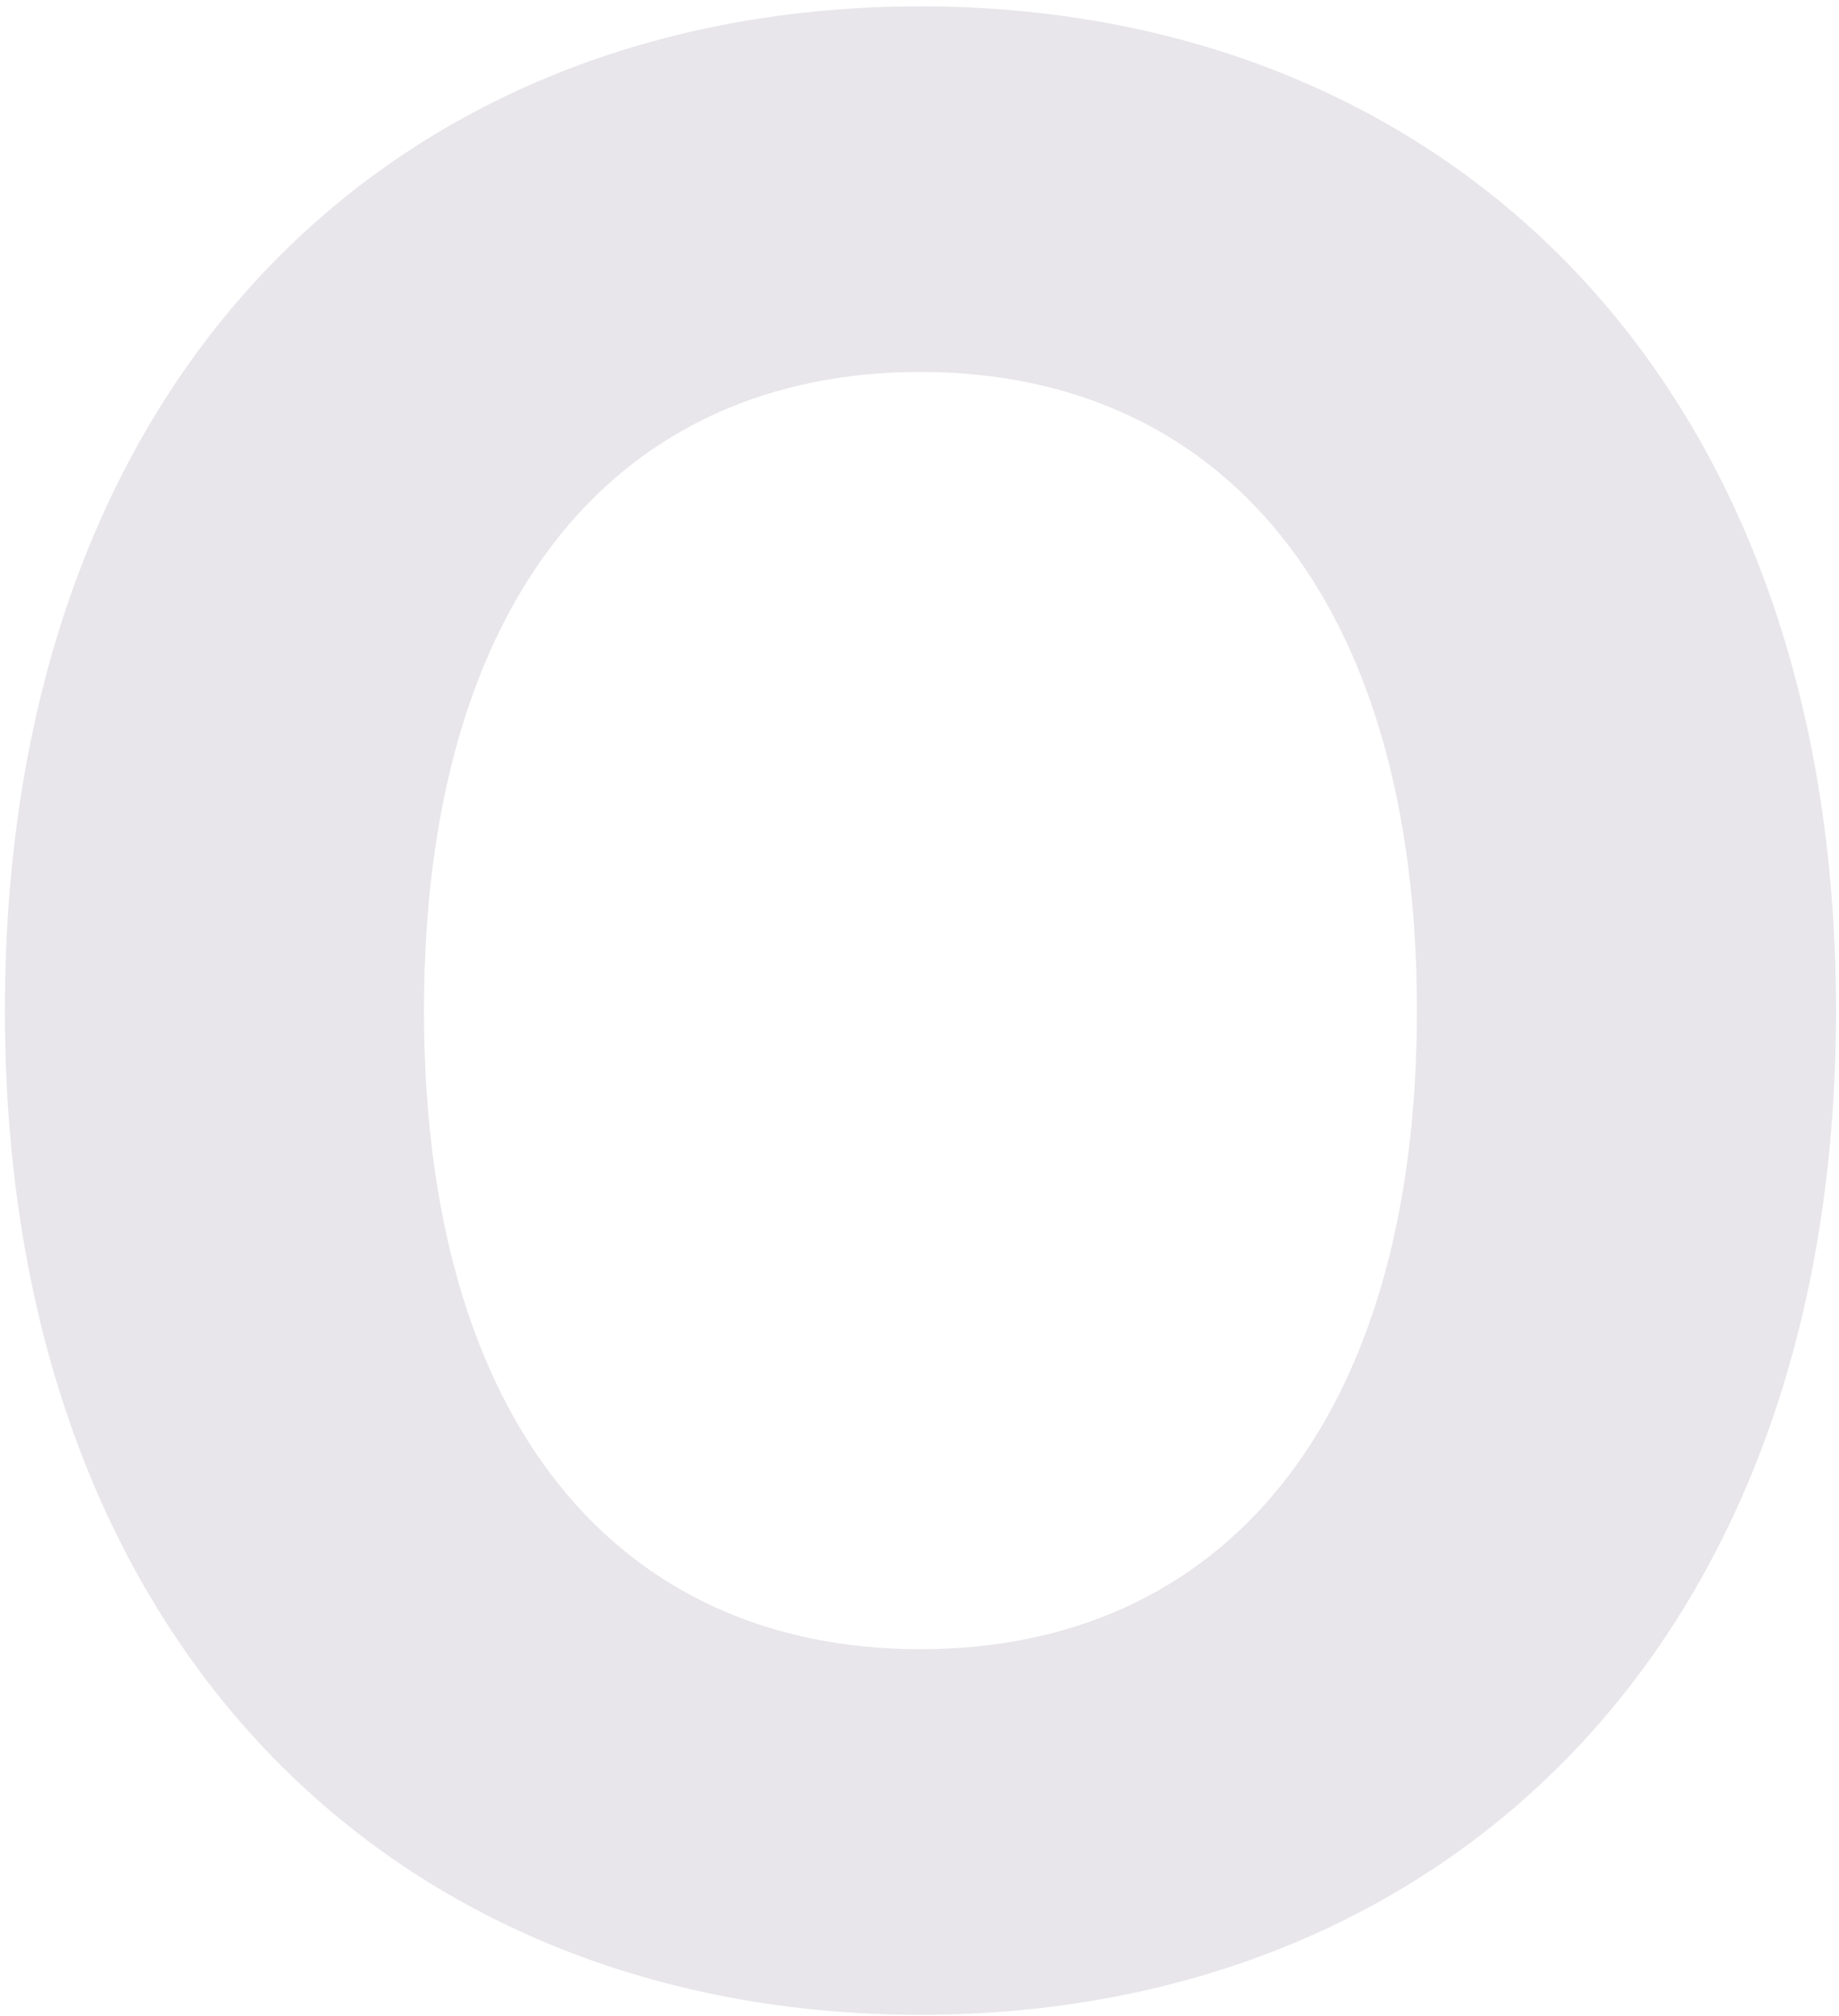 <?xml version="1.0" encoding="UTF-8"?> <svg xmlns="http://www.w3.org/2000/svg" width="197" height="216" viewBox="0 0 197 216" fill="none"> <path d="M196.682 108.273C196.682 39.75 154.136 0.682 98.602 0.682C42.761 0.682 0.523 39.75 0.523 108.273C0.523 176.489 42.761 215.864 98.602 215.864C154.136 215.864 196.682 176.795 196.682 108.273ZM151.784 108.273C151.784 152.659 130.716 176.693 98.602 176.693C66.386 176.693 45.42 152.659 45.42 108.273C45.42 63.886 66.386 39.852 98.602 39.852C130.716 39.852 151.784 63.886 151.784 108.273Z" fill="#160030" fill-opacity="0.1"></path> </svg> 